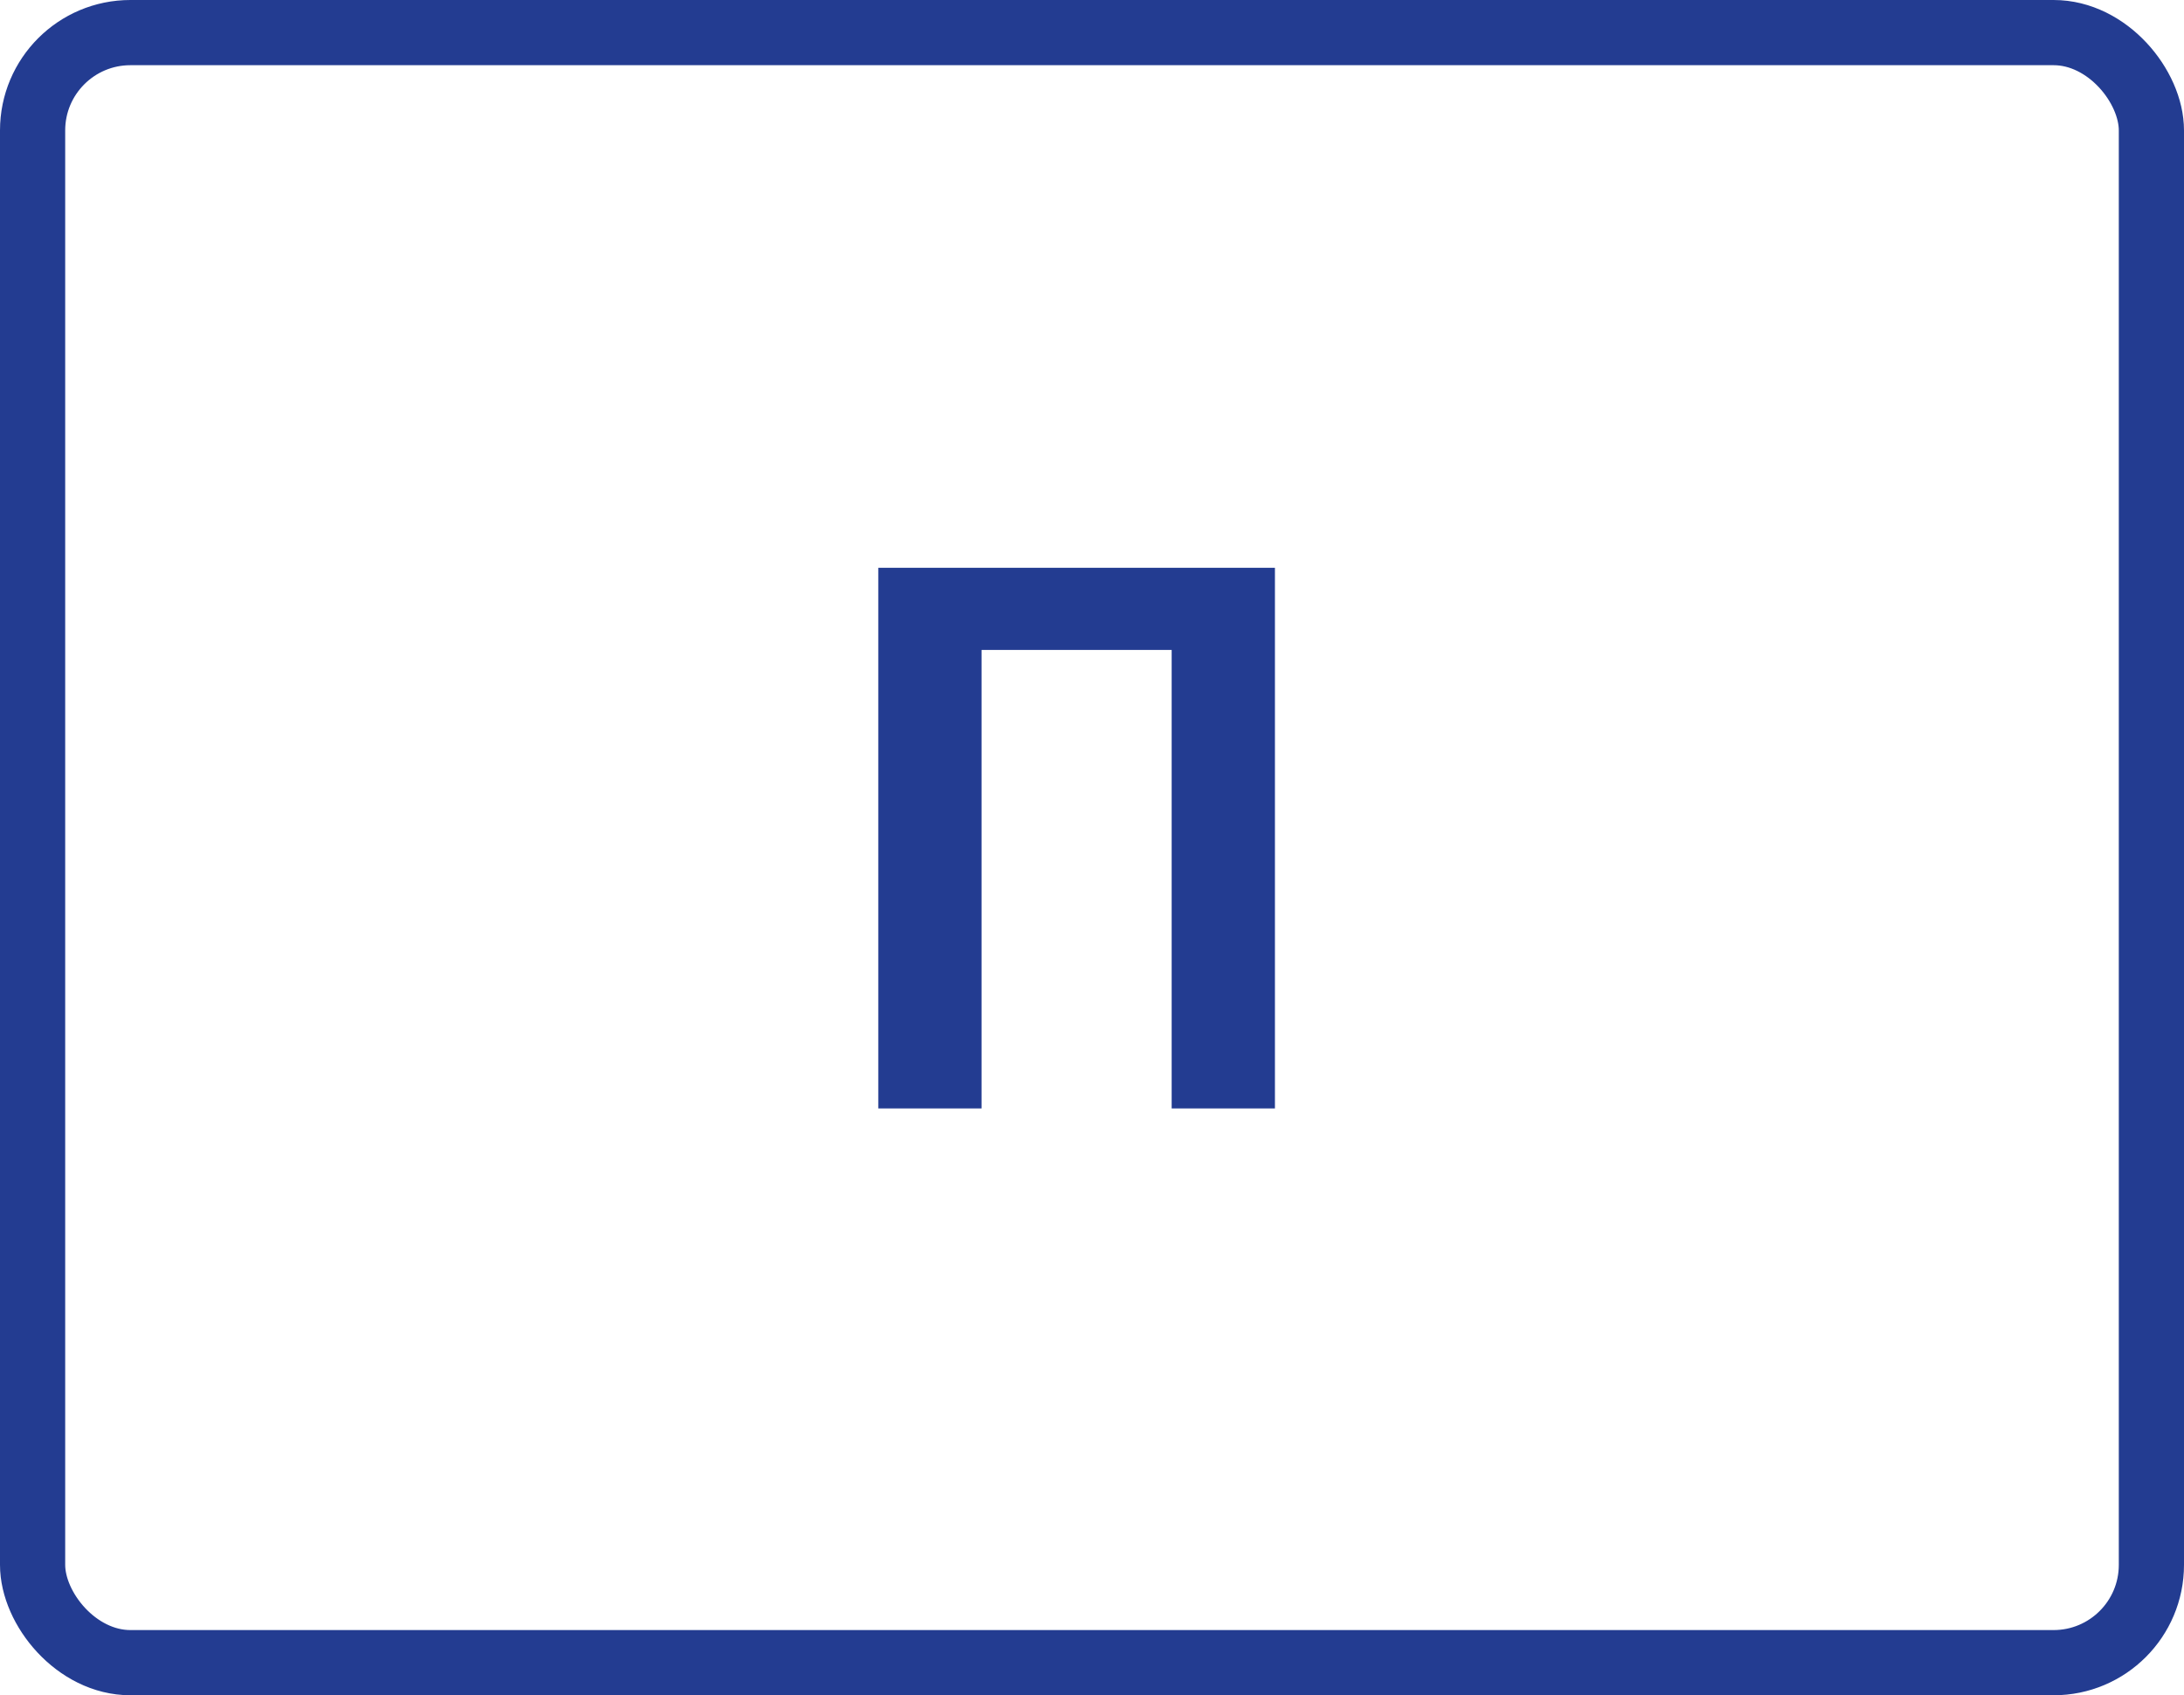 <svg width="67" height="52" viewBox="0 0 67 52" fill="none" xmlns="http://www.w3.org/2000/svg">
<path d="M39.112 17.416V34H35.944V19.936H30.112V34H26.944V17.416H39.112Z" fill="#233C91"/>
<rect x="1" y="1" width="65" height="50" rx="3" stroke="#233C91" stroke-width="2"/>
</svg>
